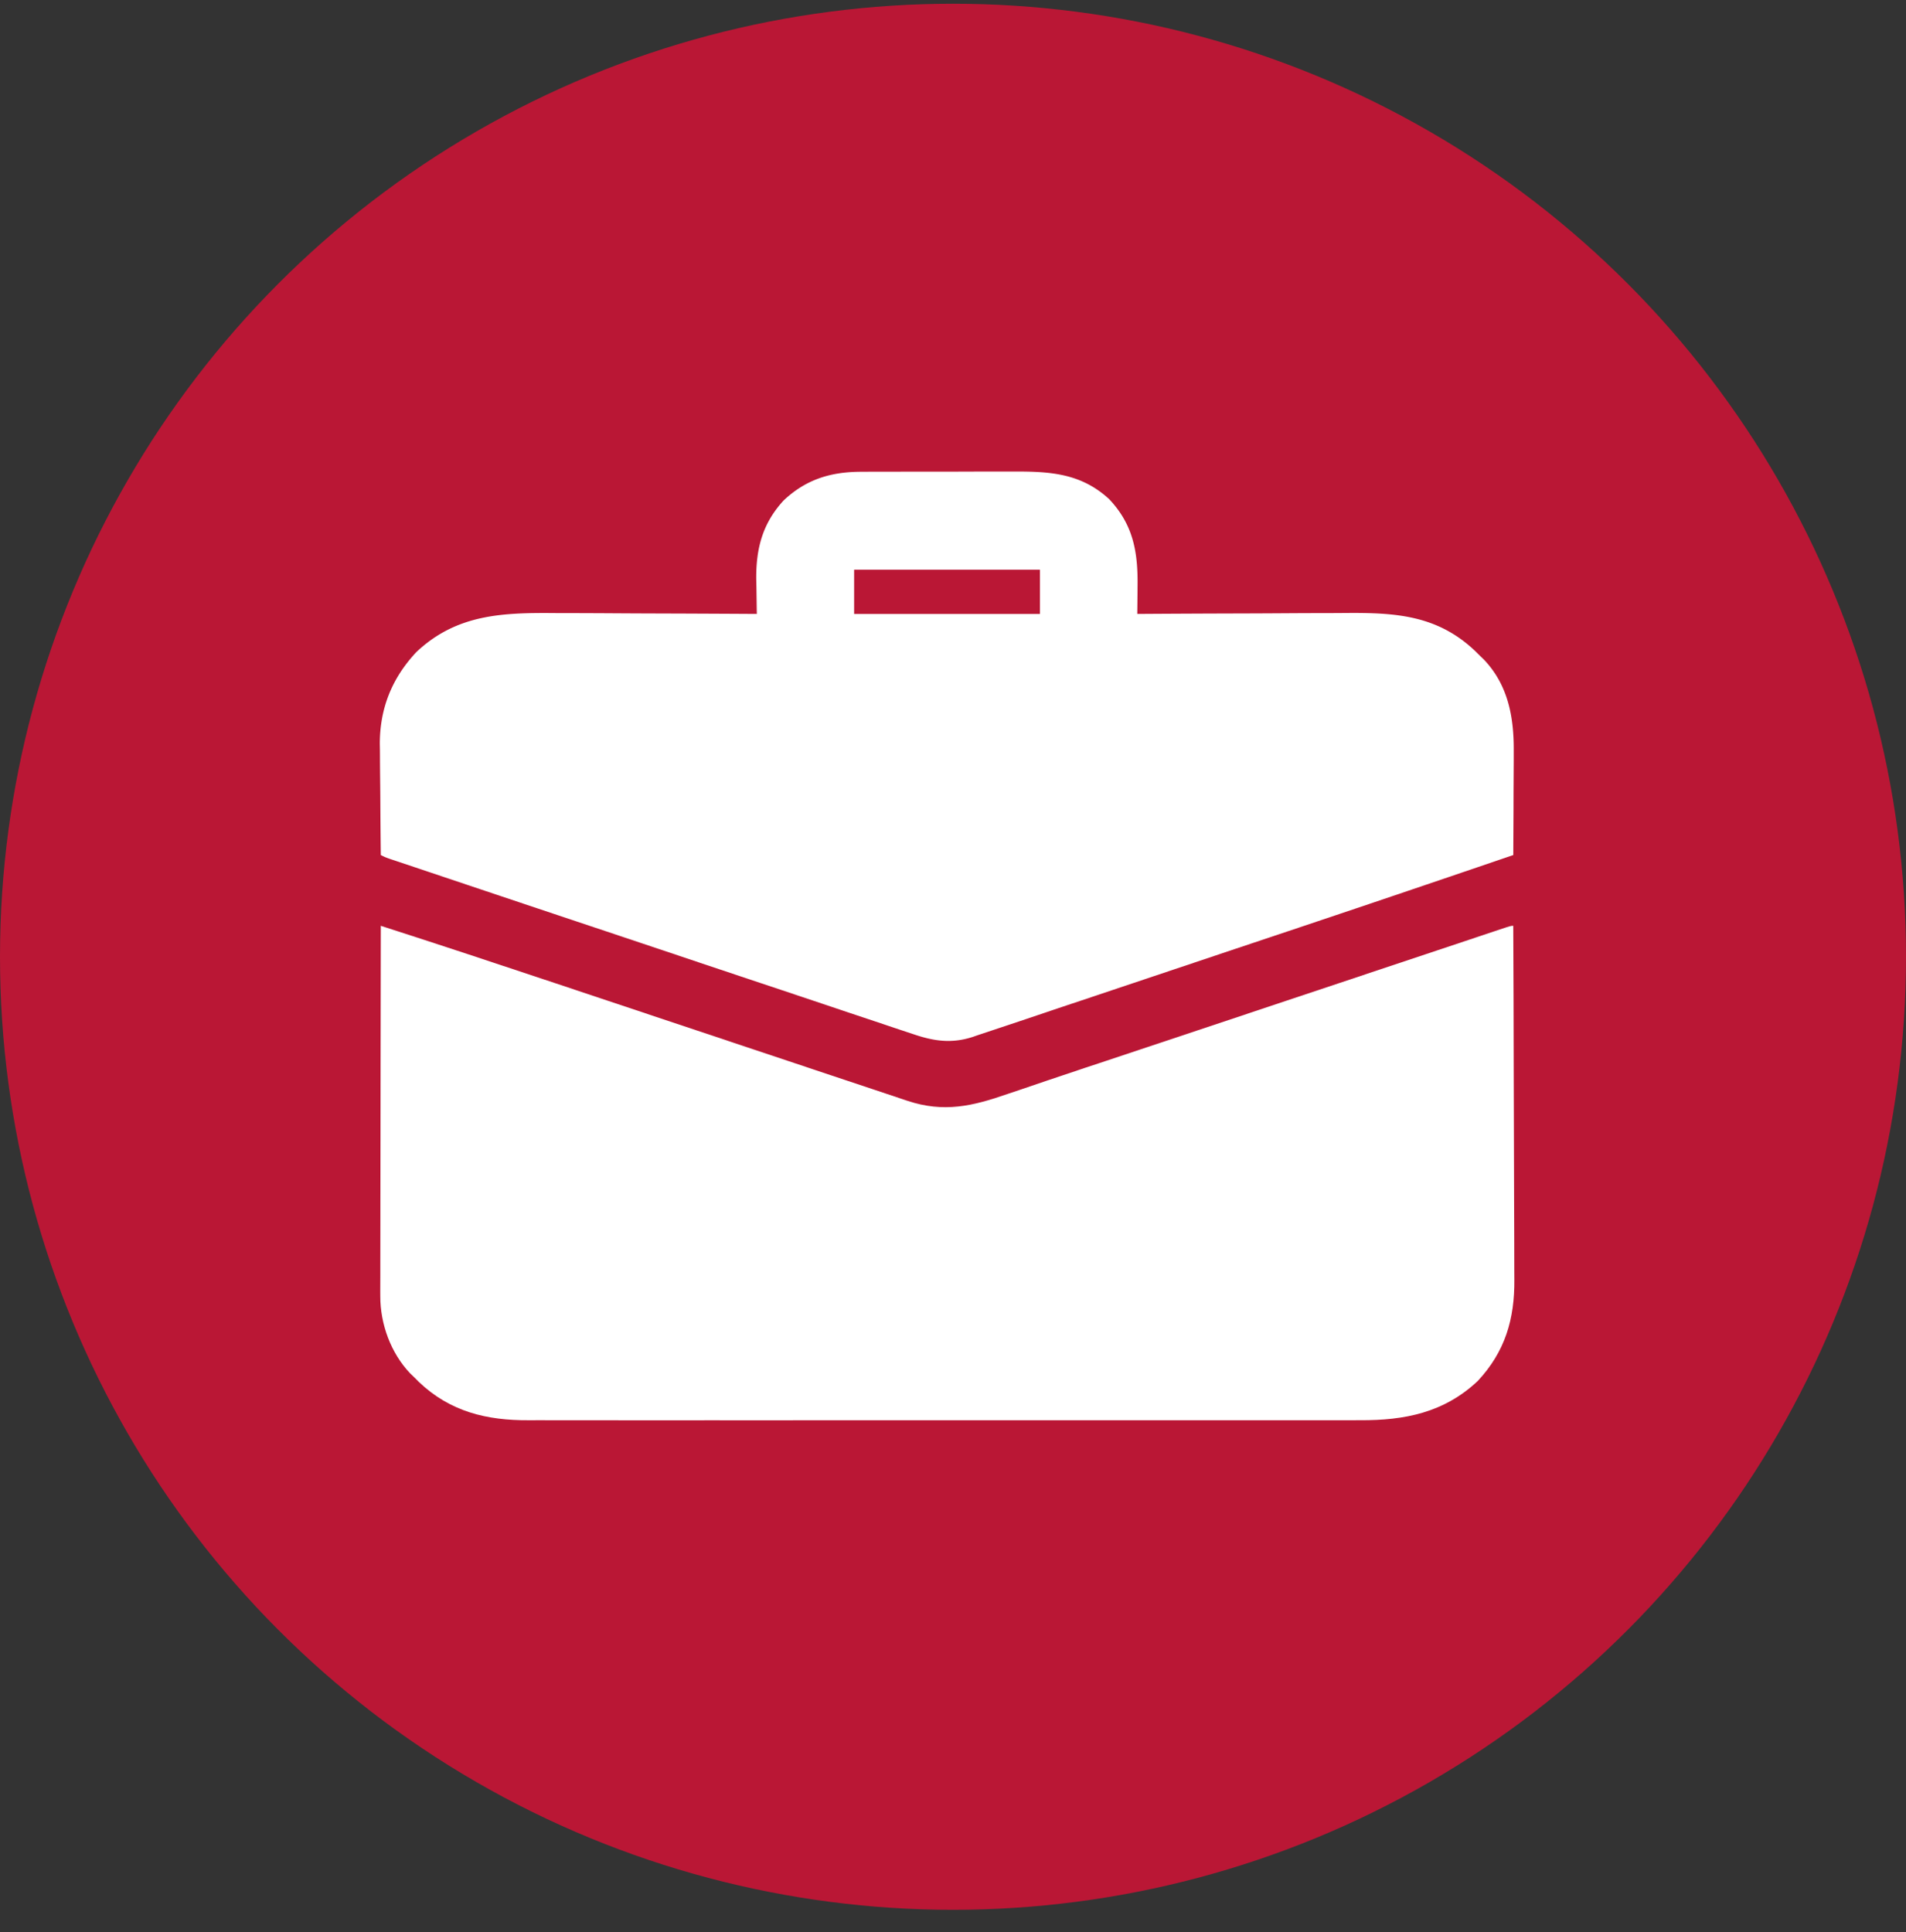 <svg xmlns="http://www.w3.org/2000/svg" width="73" height="74" fill="none"><rect width="100%" height="100%" fill="#333333" stroke="none"/><circle cx="36.5" cy="36.643" r="36.5" fill="#BA1735"/><path fill="#fff" d="M14.585 35.457c2.238.72 4.47 1.459 6.7 2.204l1.724.576 9.33 3.116 1.06.353 1.16.388.197.066c1.396.463 2.492.205 3.836-.263l.48-.161 1.008-.343q.75-.256 1.503-.505l.5-.165.253-.084 1.302-.434.267-.089.544-.181 1.423-.475 9.18-3.064 1.04-.347.484-.162.656-.219.196-.065c.436-.146.436-.146.53-.146q.014 2.871.018 5.742l.008 2.666q.006 1.162.007 2.325 0 .615.004 1.23.003.58.002 1.16 0 .213.002.424c.014 1.509-.35 2.76-1.4 3.884-1.288 1.214-2.797 1.514-4.511 1.504l-.429.001q-.582.002-1.165 0l-1.261.001q-1.233.003-2.466 0h-2.875q-2.722.002-5.443-.001-2.333-.003-4.664 0-2.712.002-5.424.002h-.579l-.288-.001-2.001.001-2.441-.001h-1.244q-.57 0-1.142-.002l-.41.001c-1.612.01-3.013-.324-4.213-1.467l-.187-.187-.145-.139c-.745-.78-1.148-1.897-1.146-2.962l-.001-.185q0-.305.002-.608v-.439q0-.592.002-1.186l.001-1.24q0-1.175.004-2.35.002-1.336.003-2.673z"/><path fill="#fff" d="m33.023 18.068.236-.002h.765l.536-.002h1.122q.715 0 1.431-.003a256 256 0 0 1 1.635-.002c1.422-.006 2.633.045 3.733 1.057.927.981 1.106 2.035 1.087 3.343l-.002.308-.008.746.152-.001q1.844-.012 3.688-.017.89-.002 1.783-.008.862-.006 1.724-.006l.654-.004c1.898-.015 3.5.085 4.942 1.459l.188.186.145.14c.933.978 1.152 2.219 1.142 3.514v.344l-.005.901q-.003.46-.003.922l-.009 1.804a1493 1493 0 0 1-10.673 3.602l-3.116 1.045-2.75.922q-.723.24-1.446.485a307 307 0 0 1-1.847.619q-.338.114-.677.225l-.195.068c-.823.266-1.503.16-2.308-.117l-.263-.087q-.433-.143-.865-.29l-.623-.208q-.757-.252-1.512-.507l-1.761-.59q-1.572-.524-3.141-1.05-1.524-.512-3.049-1.022l-.19-.064-.756-.252q-2.893-.967-5.784-1.937l-.607-.204-1.071-.359-.222-.075q-.095-.03-.193-.064c-.155-.056-.155-.056-.325-.14q-.012-.982-.017-1.965-.002-.456-.008-.912a93 93 0 0 1-.007-.883q0-.247-.006-.495c0-1.365.465-2.521 1.399-3.518 1.554-1.467 3.33-1.512 5.364-1.494l.666.001q.782.002 1.564.007.893.006 1.784.008 1.83.006 3.663.017l-.004-.186-.012-.852-.007-.293c-.01-1.175.24-2.136 1.048-3.014.87-.823 1.837-1.104 3.01-1.1m-.309 3.75v1.695h7.116v-1.695z"/></svg>